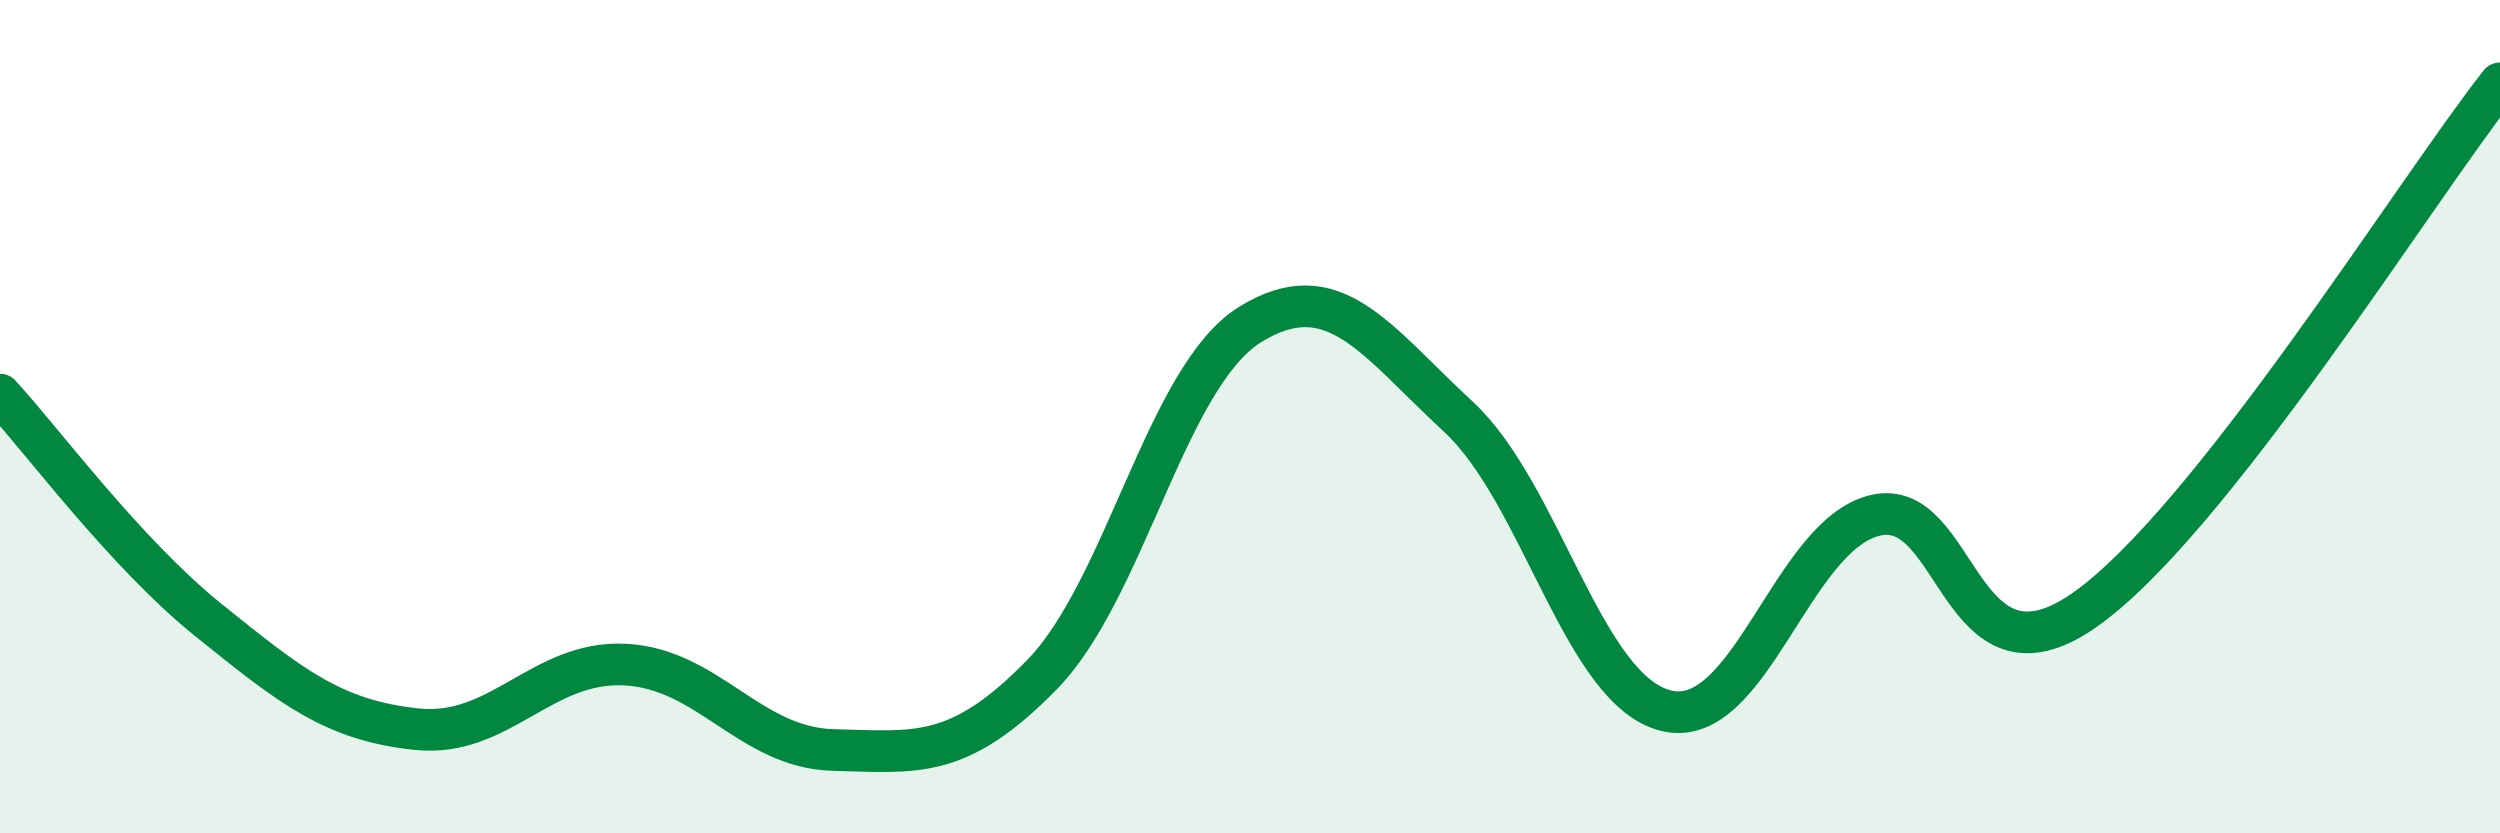 
    <svg width="60" height="20" viewBox="0 0 60 20" xmlns="http://www.w3.org/2000/svg">
      <path
        d="M 0,9.47 C 1,10.55 3,13.27 5,14.88 C 7,16.49 8,17.29 10,17.5 C 12,17.71 13,15.85 15,15.95 C 17,16.05 18,17.95 20,18 C 22,18.05 23,18.24 25,16.2 C 27,14.16 28,9.03 30,7.79 C 32,6.55 33,8.15 35,10 C 37,11.85 38,16.59 40,17.06 C 42,17.53 43,12.85 45,12.37 C 47,11.89 47,16.73 50,14.66 C 53,12.59 58,4.53 60,2L60 20L0 20Z"
        fill="#008740"
        opacity="0.1"
        stroke-linecap="round"
        stroke-linejoin="round"
      />
      <path
        d="M 0,9.47 C 1,10.55 3,13.27 5,14.88 C 7,16.49 8,17.29 10,17.5 C 12,17.71 13,15.85 15,15.95 C 17,16.05 18,17.95 20,18 C 22,18.05 23,18.24 25,16.2 C 27,14.16 28,9.03 30,7.79 C 32,6.55 33,8.15 35,10 C 37,11.85 38,16.59 40,17.06 C 42,17.53 43,12.85 45,12.37 C 47,11.89 47,16.73 50,14.66 C 53,12.59 58,4.53 60,2"
        stroke="#008740"
        stroke-width="1"
        fill="none"
        stroke-linecap="round"
        stroke-linejoin="round"
      />
    </svg>
  